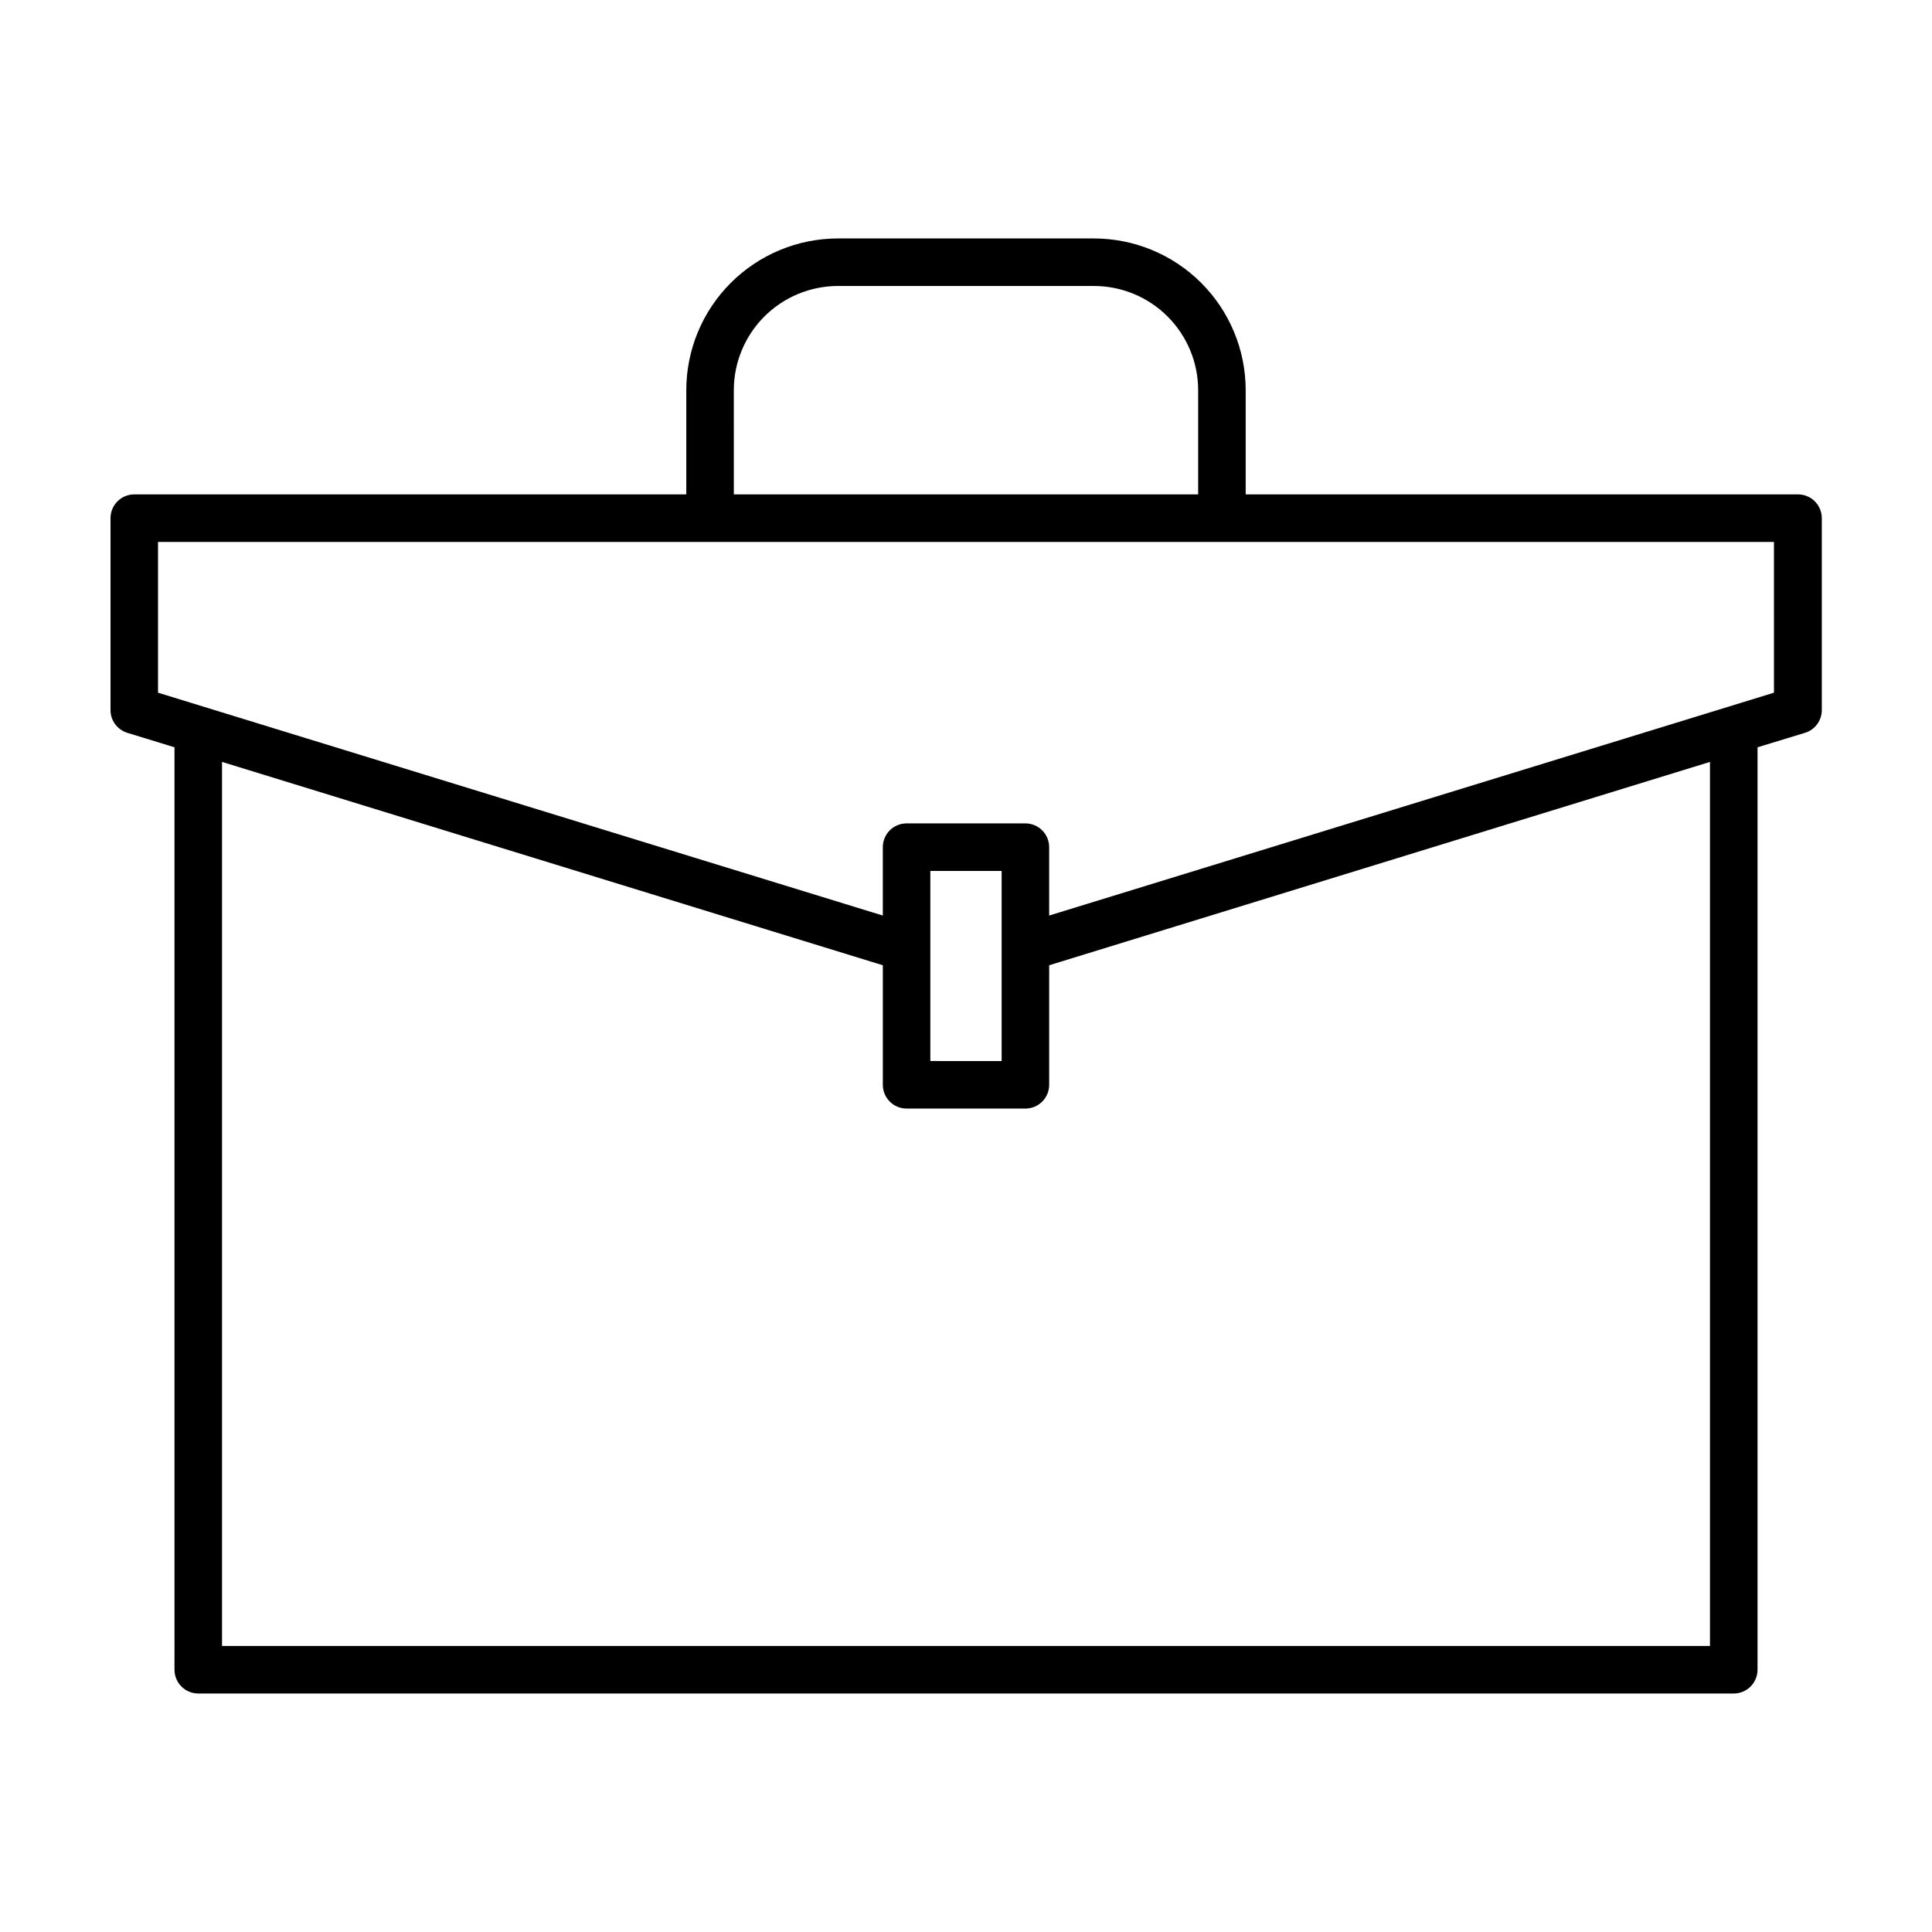 <?xml version="1.0" encoding="UTF-8"?>
<!-- Uploaded to: SVG Repo, www.svgrepo.com, Generator: SVG Repo Mixer Tools -->
<svg fill="#000000" width="800px" height="800px" version="1.1" viewBox="144 144 512 512" xmlns="http://www.w3.org/2000/svg">
 <path d="m620.41 275.02h-146.29v-27.617c-0.004-10.664-4.242-20.887-11.781-28.426-7.539-7.543-17.766-11.781-28.43-11.785h-67.824c-10.664 0.004-20.887 4.242-28.43 11.785-7.539 7.539-11.777 17.762-11.781 28.426v27.617h-146.29c-3.477 0-6.297 2.82-6.297 6.297v50.852c-0.008 2.769 1.793 5.215 4.438 6.031l12.516 3.84 0.004 244.46c0 3.477 2.816 6.297 6.297 6.297h406.92c1.672 0 3.273-0.664 4.453-1.844 1.184-1.184 1.848-2.785 1.848-4.453v-244.46l12.594-3.84c2.644-0.816 4.445-3.262 4.441-6.031v-50.852c0-1.684-0.676-3.297-1.875-4.481-1.195-1.184-2.82-1.84-4.504-1.816zm-281.94-27.617c0.004-7.32 2.914-14.344 8.09-19.52 5.18-5.18 12.199-8.09 19.523-8.094h67.824c7.324 0.004 14.344 2.914 19.523 8.094 5.176 5.176 8.09 12.199 8.094 19.52v27.617h-123.05zm258.69 332.8h-394.32v-234.29l175.12 53.891v31.68c0 3.477 2.82 6.297 6.297 6.297h31.488c1.672 0 3.273-0.664 4.453-1.844 1.18-1.184 1.844-2.785 1.844-4.453v-31.68l175.12-53.891zm-206.61-155.02v-50.379h18.895v50.383zm223.57-97.613-192.08 59.059v-18.121c0-1.672-0.664-3.273-1.844-4.453-1.18-1.184-2.781-1.848-4.453-1.848h-31.488c-3.477 0-6.297 2.82-6.297 6.301v18.121l-192.08-59.059v-39.957h428.24z" fill-rule="evenodd"/>
</svg>